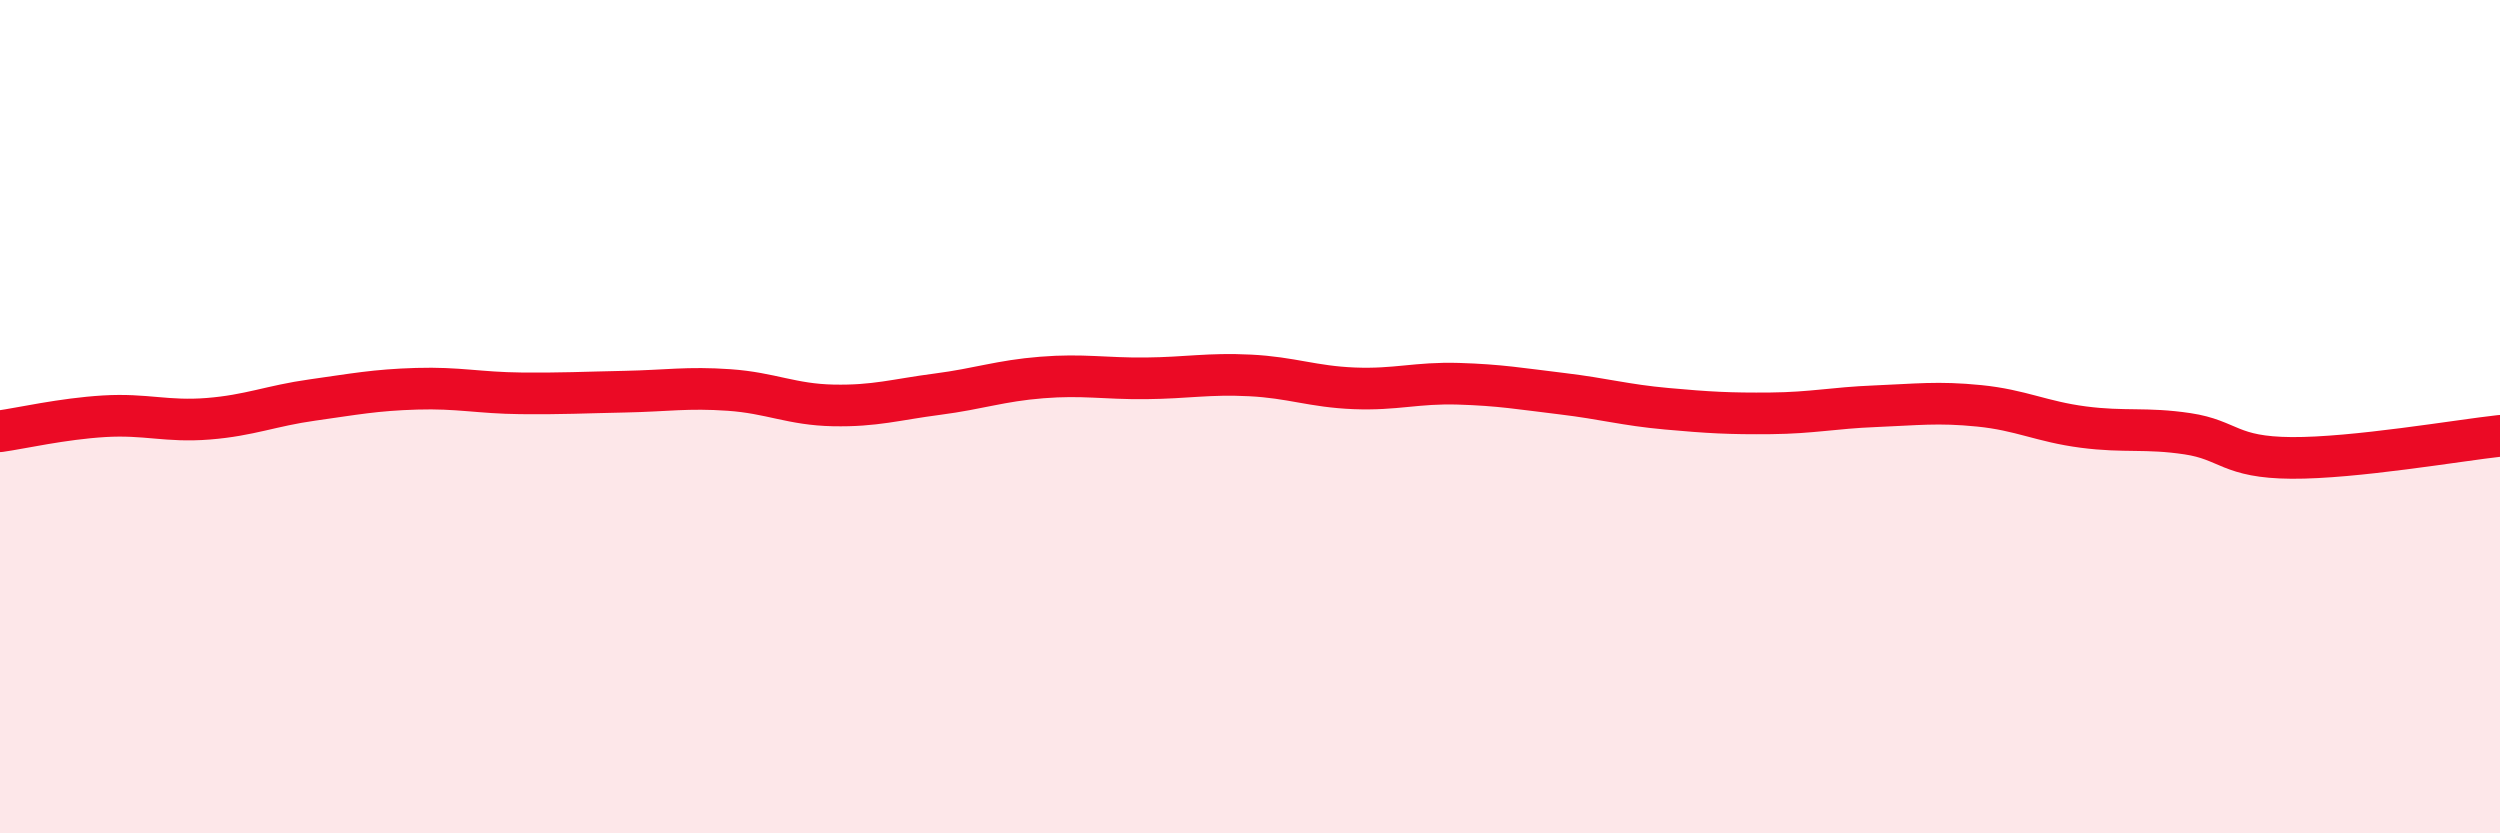 
    <svg width="60" height="20" viewBox="0 0 60 20" xmlns="http://www.w3.org/2000/svg">
      <path
        d="M 0,10.35 C 0.5,10.28 1.5,10.05 2.5,9.99 C 3.5,9.93 4,10.13 5,10.05 C 6,9.97 6.5,9.74 7.5,9.6 C 8.5,9.46 9,9.36 10,9.33 C 11,9.3 11.5,9.43 12.5,9.44 C 13.5,9.45 14,9.42 15,9.4 C 16,9.38 16.5,9.29 17.5,9.36 C 18.5,9.43 19,9.71 20,9.73 C 21,9.75 21.5,9.59 22.5,9.46 C 23.5,9.33 24,9.14 25,9.06 C 26,8.98 26.5,9.09 27.5,9.08 C 28.5,9.07 29,8.96 30,9.01 C 31,9.06 31.5,9.28 32.5,9.32 C 33.5,9.36 34,9.18 35,9.21 C 36,9.24 36.5,9.33 37.5,9.45 C 38.5,9.57 39,9.72 40,9.81 C 41,9.9 41.5,9.93 42.5,9.92 C 43.5,9.91 44,9.79 45,9.75 C 46,9.71 46.5,9.64 47.5,9.74 C 48.5,9.84 49,10.12 50,10.25 C 51,10.38 51.5,10.26 52.5,10.41 C 53.5,10.56 53.5,10.98 55,10.99 C 56.5,11 59,10.57 60,10.46L60 20L0 20Z"
        fill="#EB0A25"
        opacity="0.1"
        stroke-linecap="round"
        stroke-linejoin="round"
      />
      <path
        d="M 0,10.35 C 0.5,10.28 1.5,10.05 2.5,9.99 C 3.5,9.93 4,10.13 5,10.05 C 6,9.97 6.5,9.74 7.5,9.6 C 8.5,9.46 9,9.36 10,9.33 C 11,9.3 11.5,9.43 12.5,9.44 C 13.5,9.45 14,9.42 15,9.4 C 16,9.38 16.5,9.29 17.5,9.36 C 18.5,9.43 19,9.71 20,9.73 C 21,9.75 21.5,9.59 22.5,9.46 C 23.5,9.33 24,9.14 25,9.06 C 26,8.98 26.5,9.09 27.5,9.08 C 28.5,9.07 29,8.96 30,9.01 C 31,9.06 31.5,9.28 32.5,9.32 C 33.5,9.36 34,9.18 35,9.21 C 36,9.24 36.5,9.33 37.5,9.45 C 38.5,9.57 39,9.72 40,9.81 C 41,9.9 41.5,9.93 42.5,9.92 C 43.5,9.91 44,9.79 45,9.75 C 46,9.71 46.5,9.64 47.5,9.74 C 48.5,9.84 49,10.12 50,10.25 C 51,10.38 51.5,10.26 52.5,10.41 C 53.5,10.56 53.5,10.98 55,10.99 C 56.5,11 59,10.57 60,10.46"
        stroke="#EB0A25"
        stroke-width="1"
        fill="none"
        stroke-linecap="round"
        stroke-linejoin="round"
      />
    </svg>
  